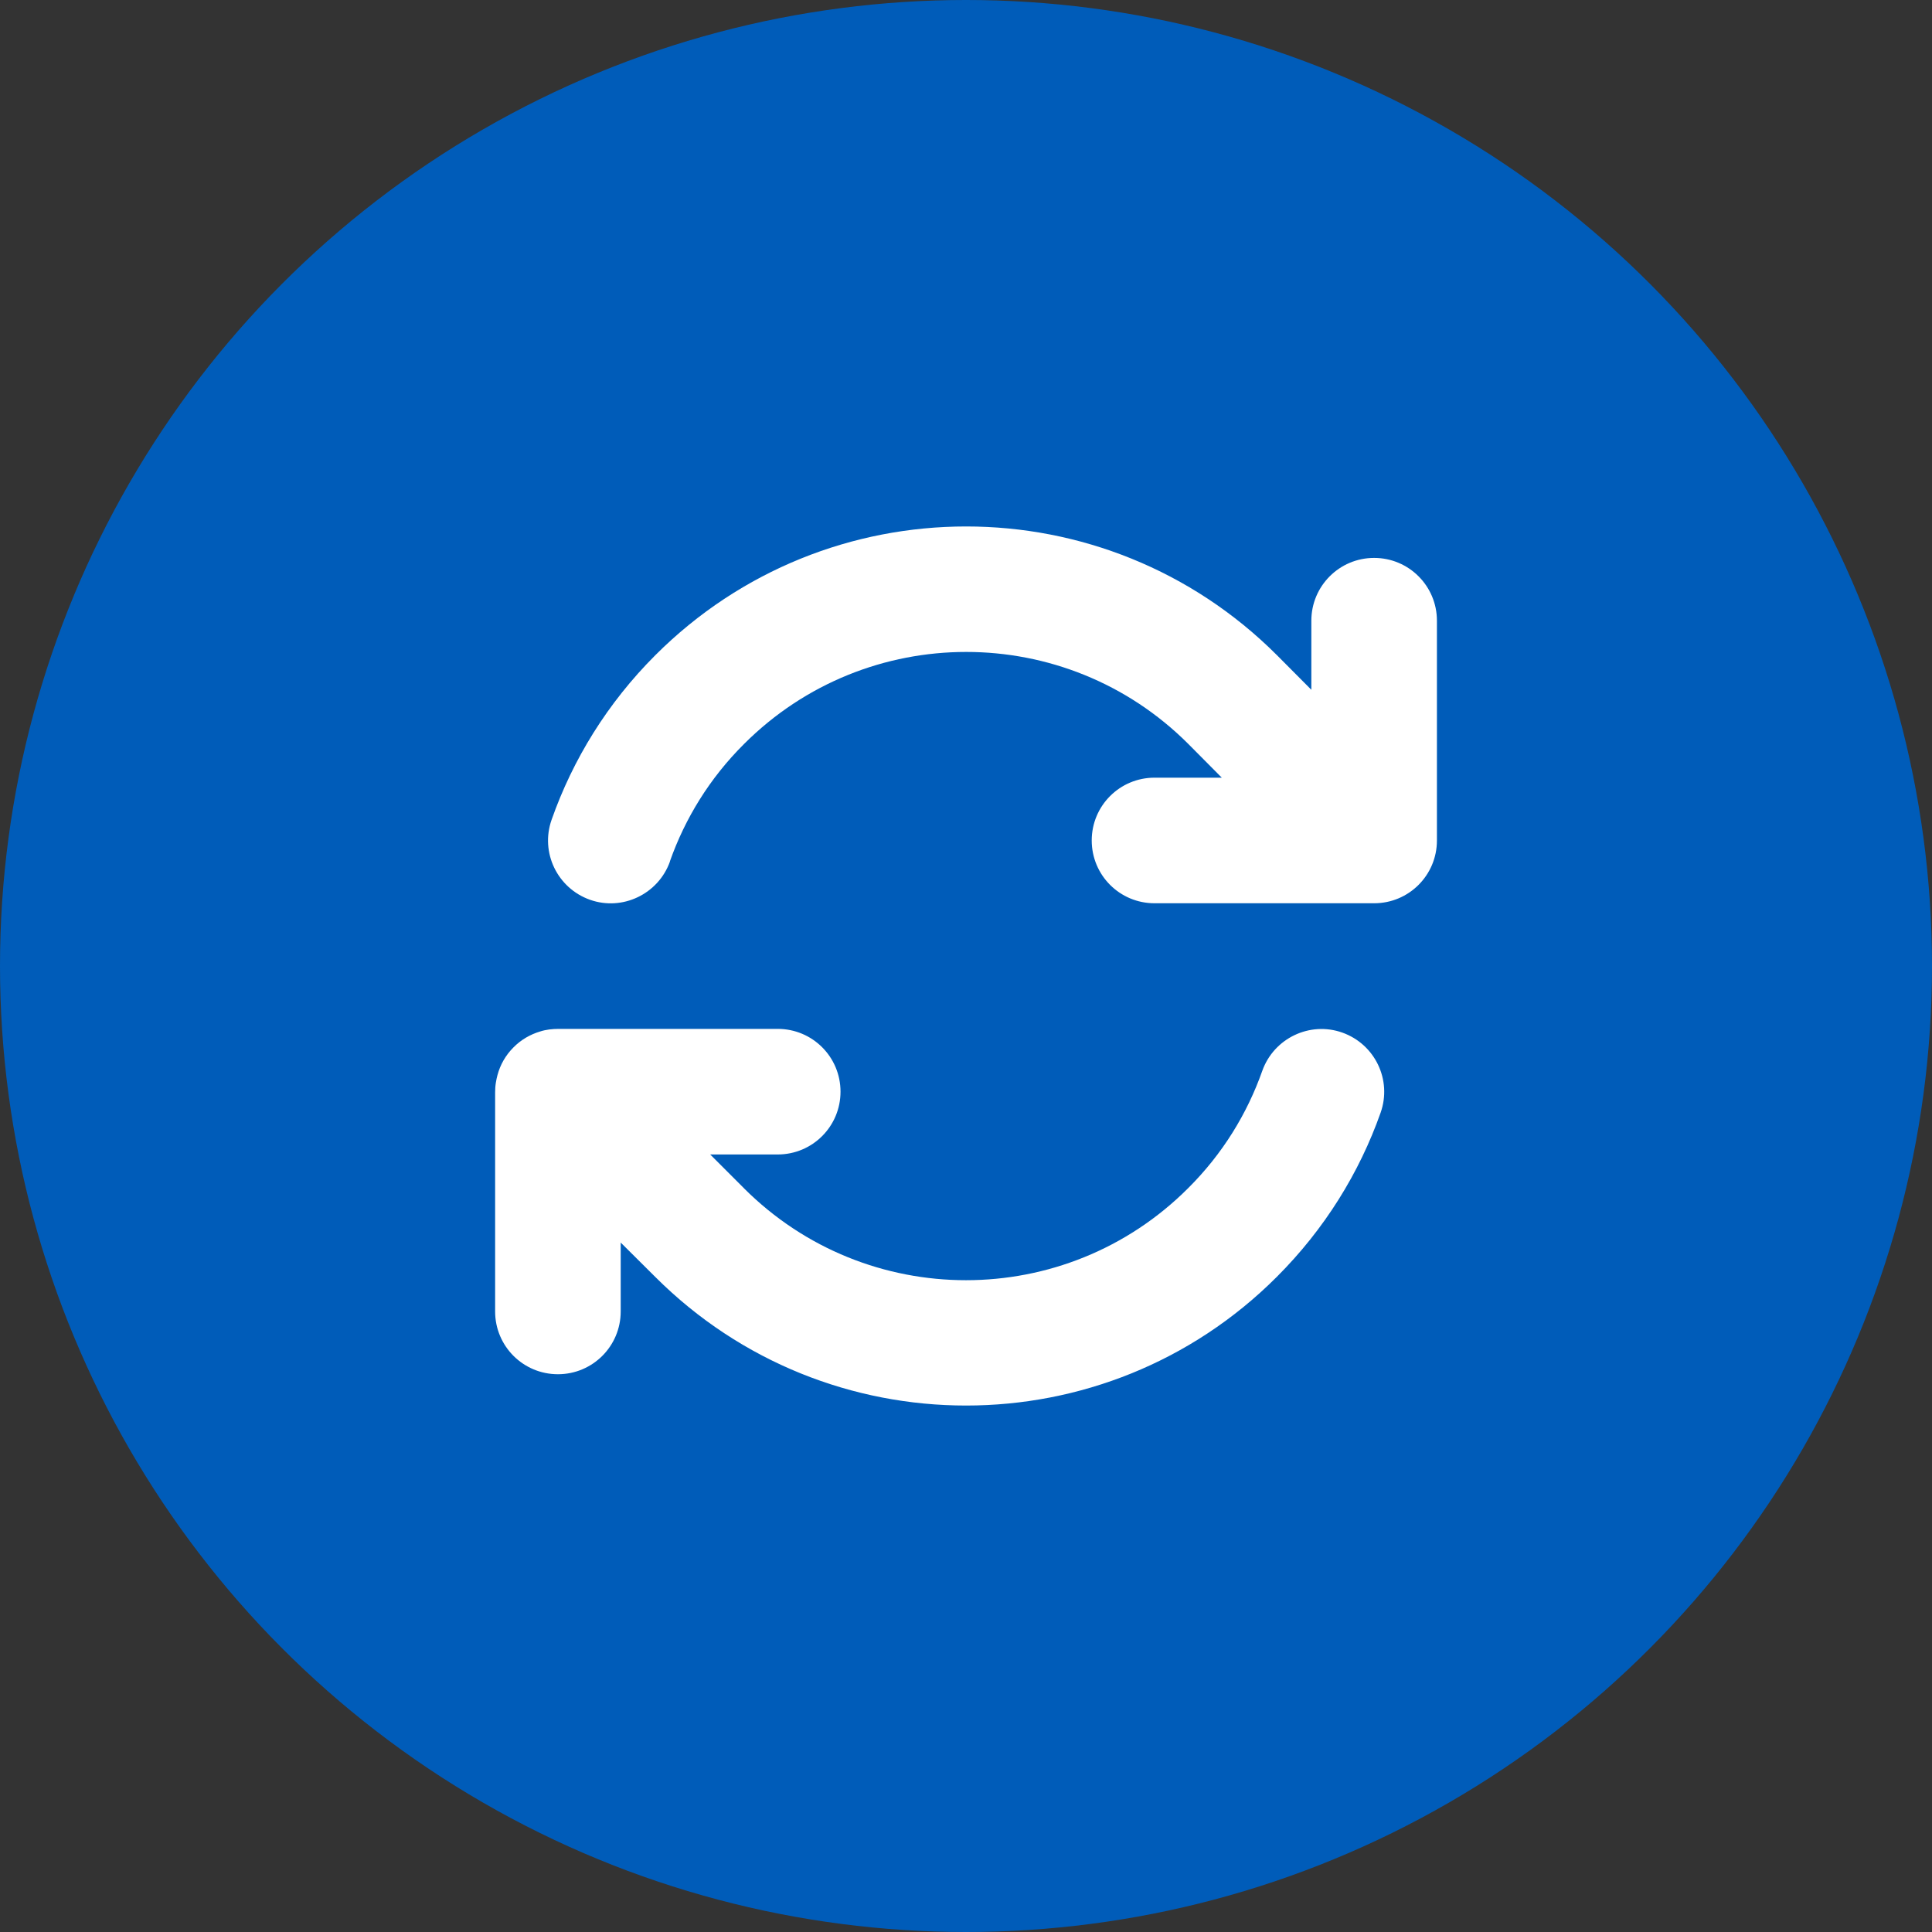 <?xml version="1.0" encoding="UTF-8"?><svg id="Calque_1" xmlns="http://www.w3.org/2000/svg" viewBox="0 0 400 400"><rect x="0" y="0" width="400" height="400" fill="#333333" stroke="none"/><defs><style>.cls-1{fill:#005cb9;}.cls-2{fill:#fff;}</style></defs><circle class="cls-1" cx="200" cy="200" r="200"/><g id="Calque_4"><path class="cls-2" d="M113.72,213.14c.65-.08,1.3-.12,1.95-.12h45.35c7.2,0,13,5.81,13,13s-5.81,13-13,13h-13.98l6.95,6.95.03.04c25.4,25.39,66.56,25.39,91.96,0,7.15-7.11,12.23-15.44,15.36-24.3,2.4-6.75,9.84-10.32,16.58-7.92,6.74,2.4,10.32,9.79,7.92,16.58-4.39,12.43-11.58,24.09-21.5,34-35.51,35.51-93.13,35.51-128.68,0l-7.15-7.11v14.26c0,7.19-5.81,13-13,13s-13-5.81-13-13v-45.34c0-.69.04-1.38.16-2.07.08-.52.2-1.05.33-1.54.57-2.12,1.66-4.06,3.28-5.69,1.59-1.63,3.54-2.73,5.57-3.33.61-.2,1.22-.32,1.87-.41ZM138.71,178.36c-2.4,6.74-9.84,10.32-16.58,7.92-6.74-2.4-10.32-9.79-7.92-16.58,4.39-12.47,11.55-24.13,21.46-34.04,35.55-35.55,93.17-35.55,128.72,0l7.11,7.15v-14.3c0-7.19,5.82-13,13-13s13,5.81,13,13v45.5c0,7.19-5.81,13-13,13h-45.47c-7.2,0-13-5.81-13-13s5.81-13,13-13h13.93l-6.94-6.99c-25.4-25.39-66.56-25.39-91.96,0-7.15,7.11-12.23,15.44-15.36,24.3v.04Z"/></g></svg>